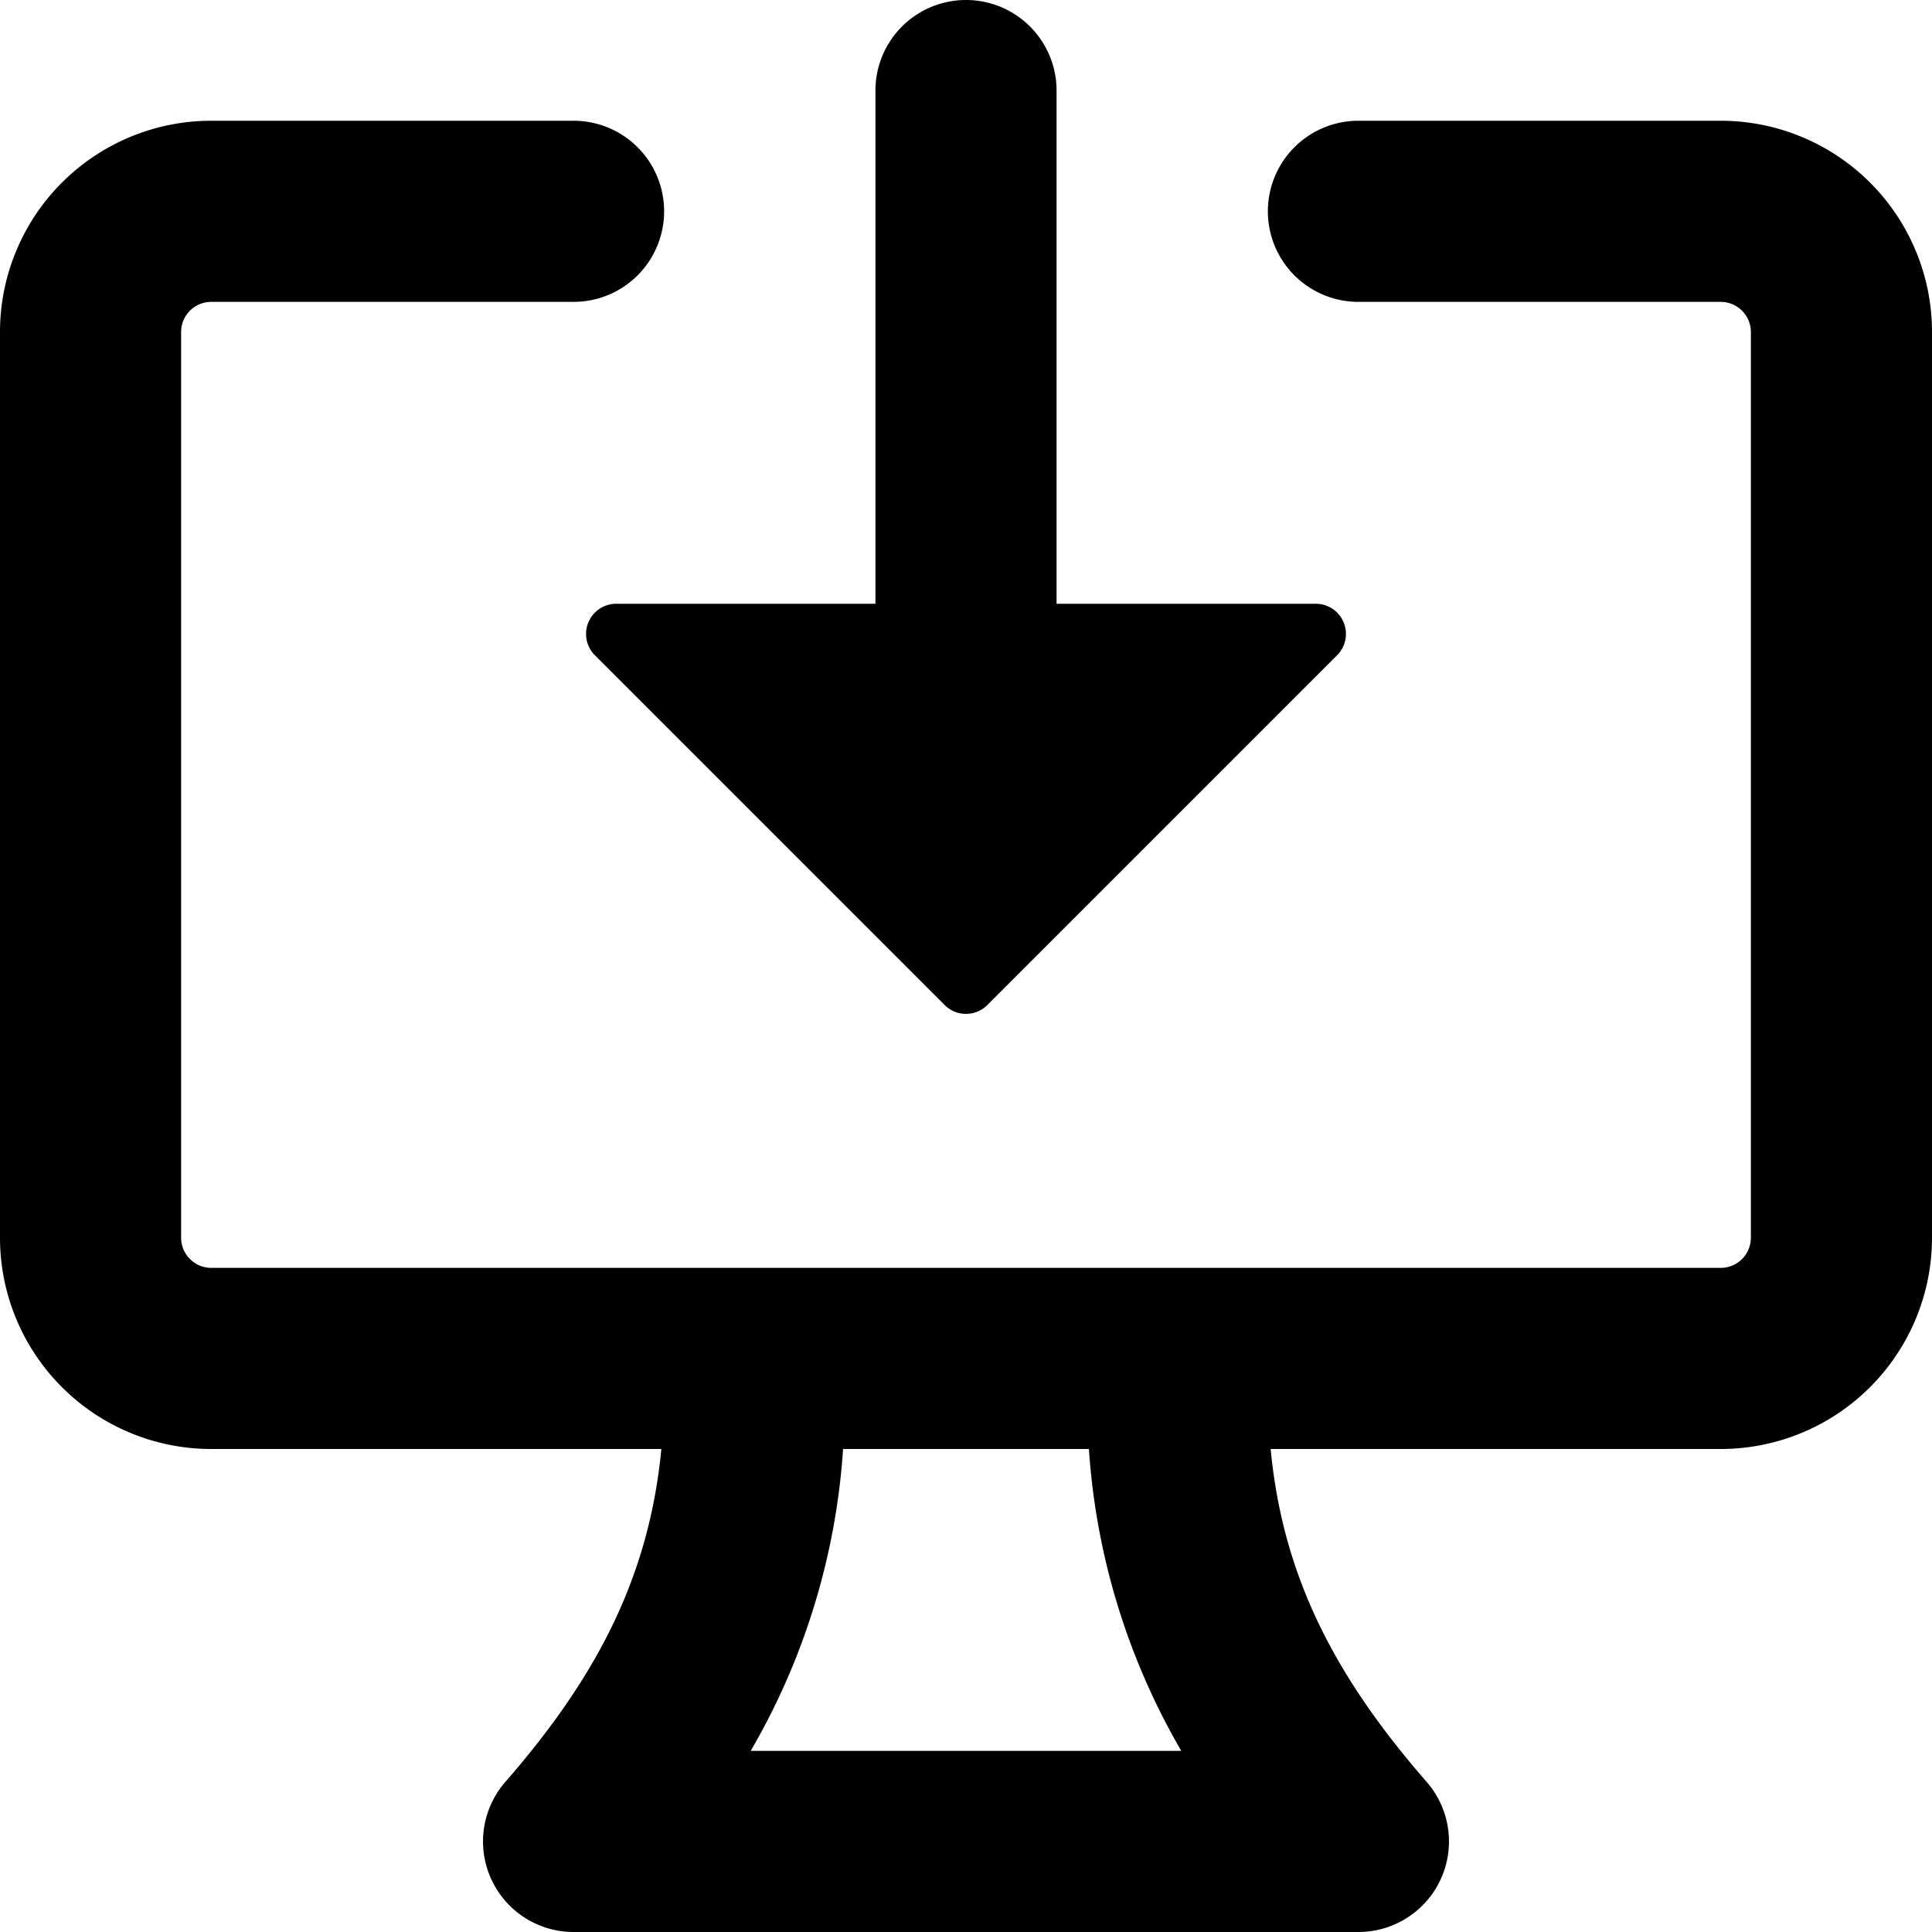 <svg xmlns="http://www.w3.org/2000/svg" viewBox="0 0 16 16"><path d="m4.927 5.427 2.896 2.896a.25.25 0 0 0 .354 0l2.896-2.896A.25.25 0 0 0 10.896 5H8.75V.75a.75.75 0 1 0-1.5 0V5H5.104a.25.25 0 0 0-.177.427z"/><path d="M1.573 2.573a.25.25 0 0 0-.073.177v7.5a.25.25 0 0 0 .25.25h12.5a.25.25 0 0 0 .25-.25v-7.5a.25.25 0 0 0-.25-.25h-3a.75.75 0 1 1 0-1.5h3A1.75 1.75 0 0 1 16 2.75v7.5A1.75 1.75 0 0 1 14.25 12h-3.727c.099 1.041.52 1.872 1.292 2.757A.75.75 0 0 1 11.25 16h-6.5a.75.75 0 0 1-.565-1.243c.772-.885 1.192-1.716 1.292-2.757H1.75A1.75 1.75 0 0 1 0 10.25v-7.5A1.75 1.75 0 0 1 1.75 1h3a.75.75 0 0 1 0 1.5h-3a.25.25 0 0 0-.177.073zM6.982 12a5.72 5.72 0 0 1-.765 2.5h3.566a5.72 5.72 0 0 1-.765-2.5H6.982z"/></svg>